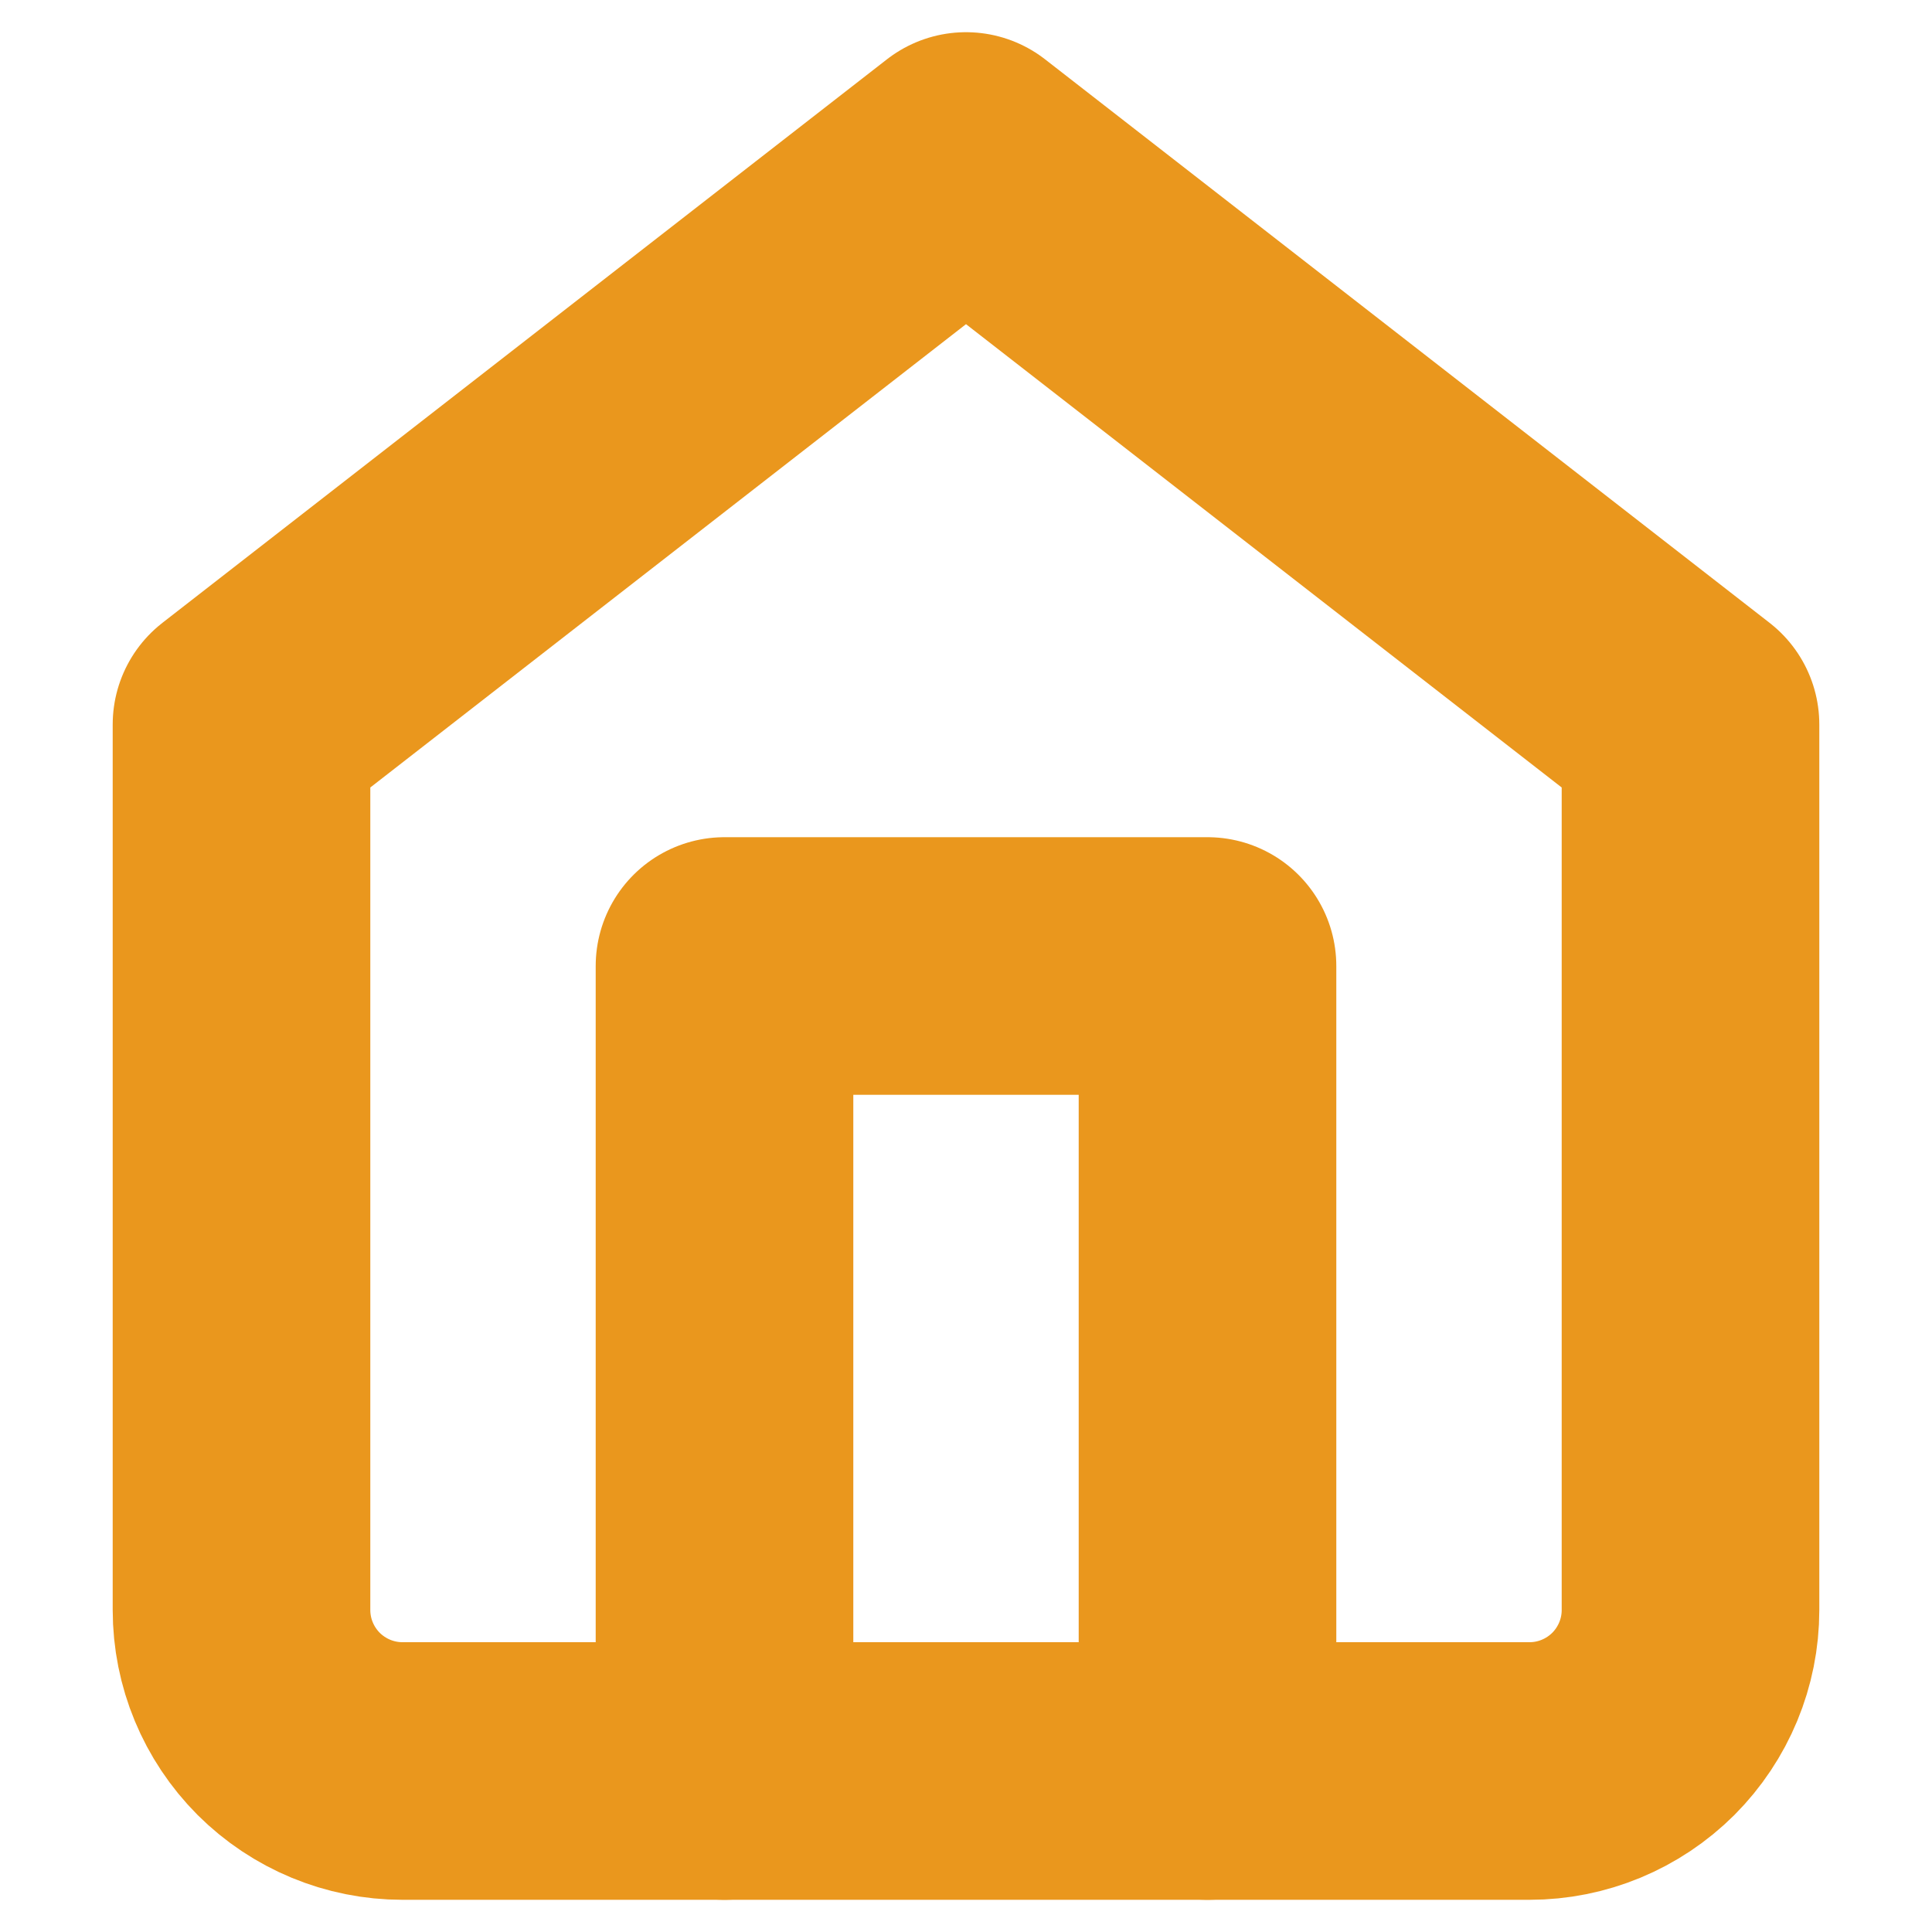 <svg width="15" height="15" viewBox="0 0 15 15" fill="none" xmlns="http://www.w3.org/2000/svg">
<path d="M1.875 5.625L7.5 1.25L13.125 5.625V12.5C13.125 12.832 12.993 13.149 12.759 13.384C12.524 13.618 12.207 13.75 11.875 13.75H3.125C2.793 13.75 2.476 13.618 2.241 13.384C2.007 13.149 1.875 12.832 1.875 12.5V5.625Z" stroke="#EA971D" stroke-width="2" stroke-linecap="round" stroke-linejoin="round"/>
<path d="M5.625 13.75V7.5H9.375V13.75" stroke="#EA971D" stroke-width="2" stroke-linecap="round" stroke-linejoin="round"/>
</svg>
